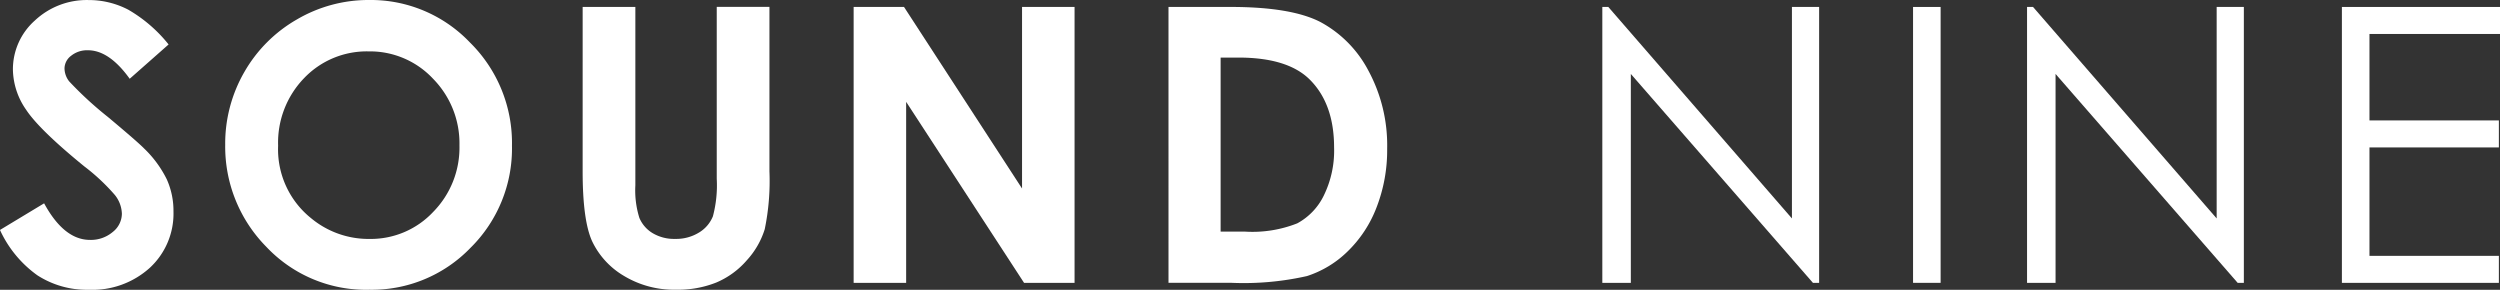 <svg xmlns="http://www.w3.org/2000/svg" width="278.998" height="32.338" viewBox="0 0 278.998 32.338"><rect x="0" y="0" width="278.998" height="32.338" fill="#333333" stroke="none"/><g transform="translate(18413.5 9477)"><g transform="translate(-18413.5 -9477)"><path d="M-34.362-223.867l-4.34,3.83q-2.286-3.182-4.655-3.181a2.833,2.833,0,0,0-1.887.617,1.8,1.8,0,0,0-.734,1.392,2.386,2.386,0,0,0,.524,1.465,39.775,39.775,0,0,0,4.3,3.955q3.354,2.806,4.067,3.538a12.286,12.286,0,0,1,2.526,3.443,8.6,8.6,0,0,1,.744,3.589,8.23,8.23,0,0,1-2.619,6.258,9.548,9.548,0,0,1-6.83,2.471A10.157,10.157,0,0,1-49-198.1a12.731,12.731,0,0,1-4.18-5.065l4.926-2.972q2.223,4.081,5.115,4.081a3.768,3.768,0,0,0,2.537-.878,2.617,2.617,0,0,0,1.027-2.031,3.5,3.5,0,0,0-.776-2.093,22.406,22.406,0,0,0-3.417-3.2q-5.032-4.1-6.5-6.331a8.044,8.044,0,0,1-1.468-4.448,7.275,7.275,0,0,1,2.442-5.494,8.469,8.469,0,0,1,6.025-2.291,9.521,9.521,0,0,1,4.39,1.067A16,16,0,0,1-34.362-223.867Z" transform="translate(53.177 228.828)" fill="#fff"/><path d="M26.653-228.828a15.29,15.29,0,0,1,11.236,4.73,15.741,15.741,0,0,1,4.7,11.533,15.565,15.565,0,0,1-4.639,11.406,15.282,15.282,0,0,1-11.257,4.668,15.277,15.277,0,0,1-11.519-4.794,15.906,15.906,0,0,1-4.587-11.386,15.972,15.972,0,0,1,2.136-8.121,15.815,15.815,0,0,1,5.874-5.871A15.793,15.793,0,0,1,26.653-228.828Zm-.063,5.735a9.665,9.665,0,0,0-7.186,2.972,10.348,10.348,0,0,0-2.912,7.556,9.844,9.844,0,0,0,3.667,8.078,10.045,10.045,0,0,0,6.537,2.324,9.546,9.546,0,0,0,7.1-3.014,10.241,10.241,0,0,0,2.933-7.431,10.283,10.283,0,0,0-2.954-7.44A9.636,9.636,0,0,0,26.59-223.093Z" transform="translate(14.546 228.828)" fill="#fff"/><path d="M111.786-226.862h5.881v19.909a10.306,10.306,0,0,0,.451,3.639,3.625,3.625,0,0,0,1.485,1.7,4.678,4.678,0,0,0,2.5.638,4.875,4.875,0,0,0,2.669-.711,3.751,3.751,0,0,0,1.549-1.809,13.452,13.452,0,0,0,.429-4.194v-19.177h5.881v18.355a26.65,26.65,0,0,1-.523,6.446,9.136,9.136,0,0,1-2,3.474,9.27,9.27,0,0,1-3.4,2.481,11.547,11.547,0,0,1-4.479.806,10.824,10.824,0,0,1-5.829-1.539,8.942,8.942,0,0,1-3.548-3.851q-1.067-2.311-1.067-7.817Z" transform="translate(-46.762 227.637)" fill="#fff"/><path d="M188.506-226.862h5.622L207.3-206.6v-20.26h5.861v30.788h-5.637l-13.158-20.2v20.2h-5.86Z" transform="translate(-93.241 227.637)" fill="#fff"/><path d="M277.649-226.862h6.942q6.713,0,9.975,1.663a13,13,0,0,1,5.374,5.41,17.524,17.524,0,0,1,2.112,8.75,17.608,17.608,0,0,1-1.181,6.54,13.585,13.585,0,0,1-3.263,4.95,11.529,11.529,0,0,1-4.506,2.721,32.07,32.07,0,0,1-8.406.754h-7.047Zm5.818,5.65v19.423h2.722a13.608,13.608,0,0,0,5.828-.922,6.988,6.988,0,0,0,2.962-3.1,11.379,11.379,0,0,0,1.151-5.364q0-4.9-2.741-7.606-2.471-2.429-7.933-2.431Z" transform="translate(-147.246 227.637)" fill="#fff"/></g><g transform="translate(-18234.682 -9476.222)"><path d="M400.48-196.074v-30.788h.67l20.49,23.6v-23.6h3.035v30.788h-.691l-20.322-23.313v23.313Z" transform="translate(-400.48 226.861)" fill="#fff"/><path d="M488.454-226.862h3.076v30.788h-3.076Z" transform="translate(-453.777 226.861)" fill="#fff"/><path d="M520.73-196.074v-30.788h.67l20.491,23.6v-23.6h3.034v30.788h-.69l-20.323-23.313v23.313Z" transform="translate(-473.331 226.861)" fill="#fff"/><path d="M609.872-226.862h17.644v3.014H612.949v9.648h14.441v3.014H612.949v12.1h14.441v3.014H609.872Z" transform="translate(-527.336 226.861)" fill="#fff"/></g></g></svg>
